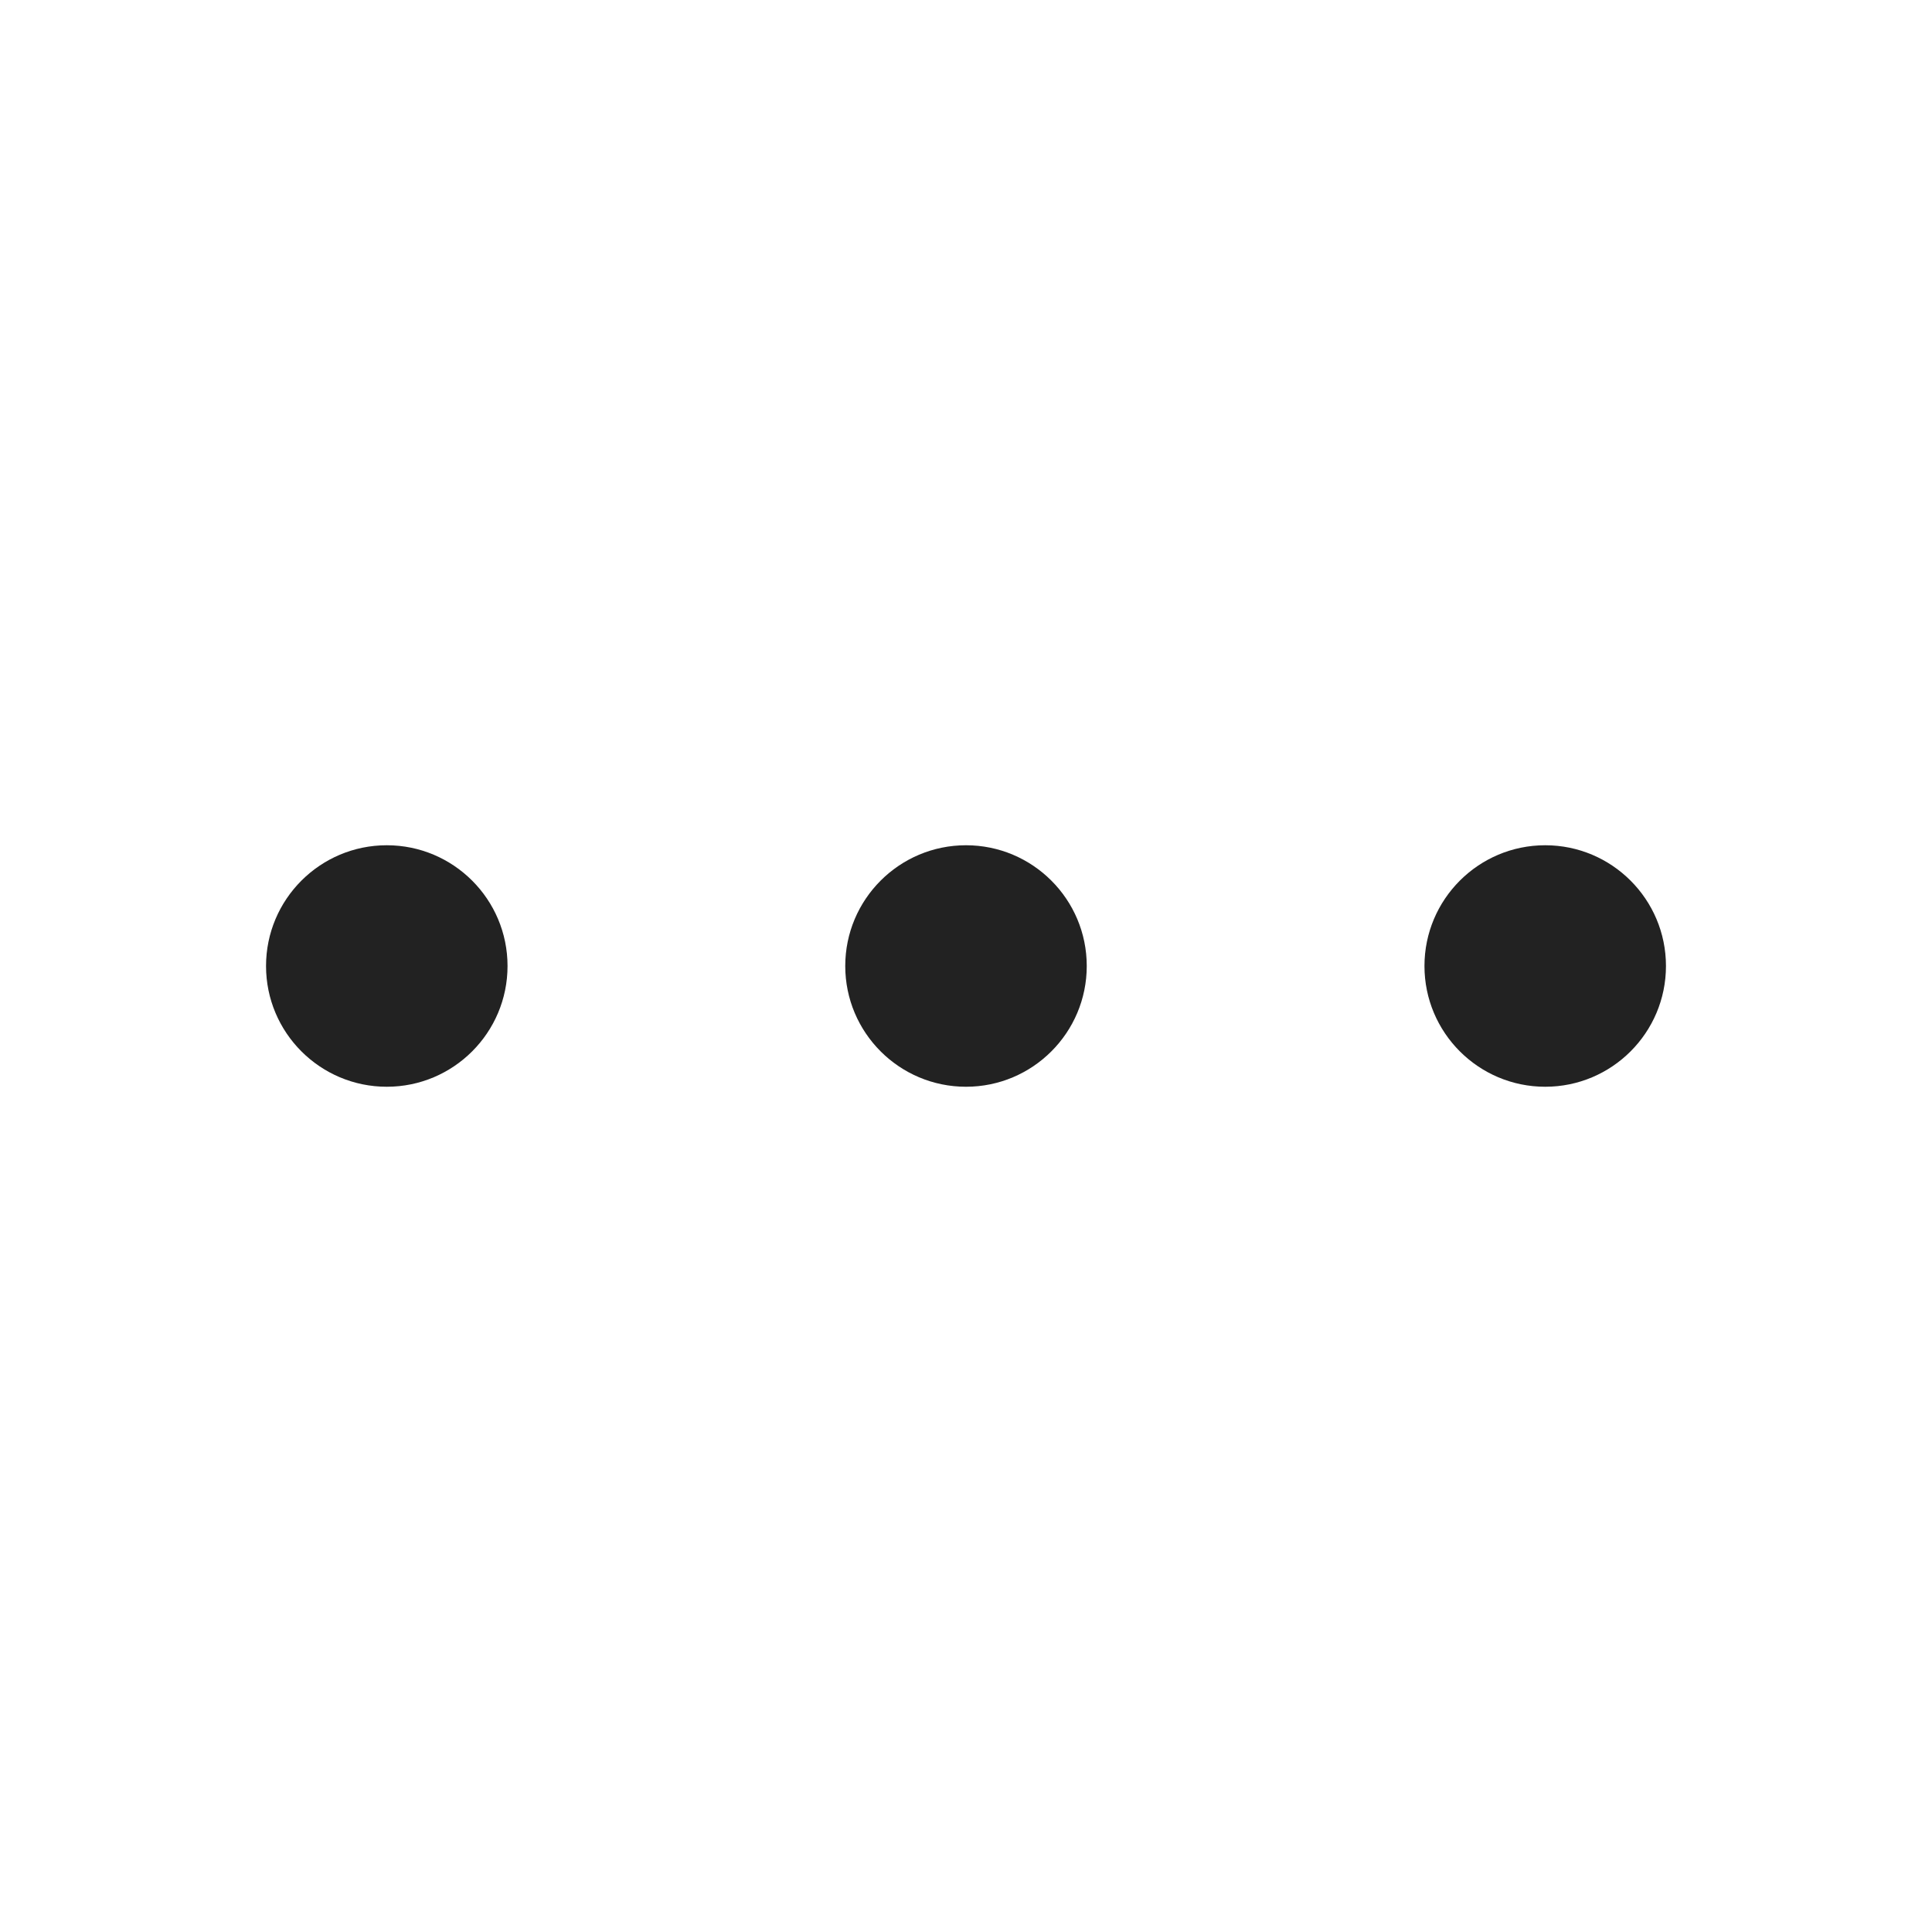 <svg width="20" height="20" viewBox="0 0 20 20" fill="none" xmlns="http://www.w3.org/2000/svg">
<path d="M2.754 10C2.754 10.69 3.314 11.25 4.004 11.25C4.694 11.25 5.254 10.69 5.254 10C5.254 9.31 4.694 8.75 4.004 8.75C3.314 8.75 2.754 9.31 2.754 10Z" fill="#222222"/>
<path d="M10 11.25C9.31 11.25 8.75 10.69 8.75 10C8.75 9.31 9.31 8.75 10 8.75C10.69 8.75 11.25 9.31 11.25 10C11.25 10.69 10.69 11.25 10 11.25Z" fill="#222222"/>
<path d="M15.996 11.25C15.306 11.25 14.746 10.69 14.746 10C14.746 9.31 15.306 8.75 15.996 8.75C16.686 8.75 17.246 9.31 17.246 10C17.246 10.69 16.686 11.25 15.996 11.25Z" fill="#222222"/>
</svg>
